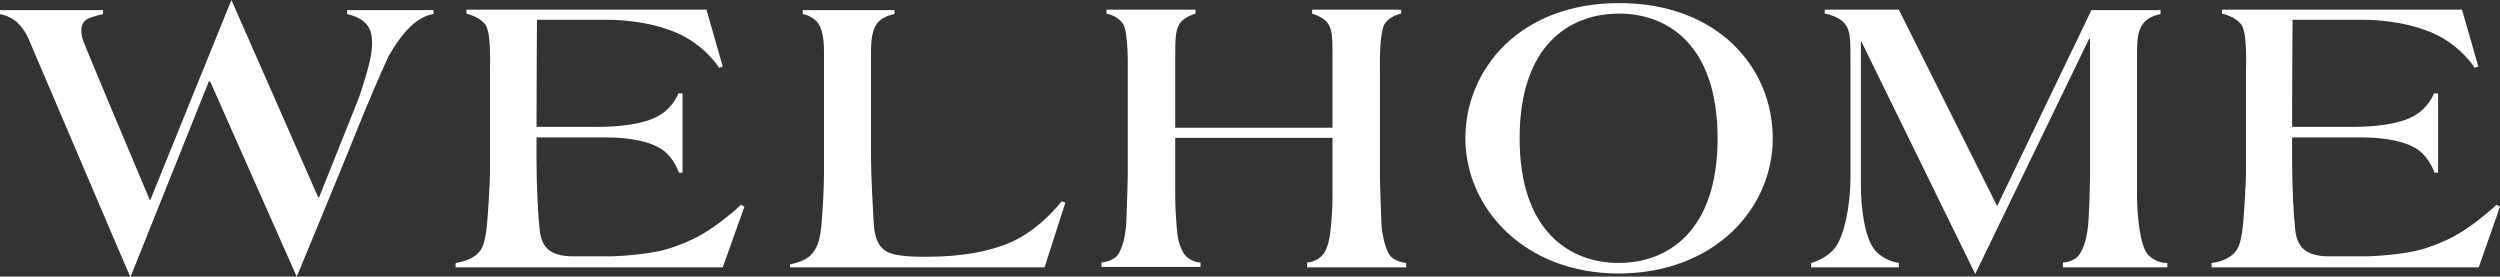 <?xml version="1.0" encoding="UTF-8"?> <svg xmlns="http://www.w3.org/2000/svg" width="235" height="26" viewBox="0 0 235 26" fill="none"><rect x="0" y="0" width="235" height="26" fill="#333333" stroke="none"/> <g clip-path="url(#clip0_132_2778)"> <path d="M38.919 2.194C39.938 1.366 40.746 1.325 40.746 1.325V0.952H32.631V1.325C33.395 1.49 33.905 1.78 34.203 2.029C34.5 2.277 34.712 2.608 34.84 2.981C35.095 3.892 34.968 4.927 34.67 6.127C34.373 7.328 33.735 9.191 33.735 9.191L29.996 18.548H29.911L21.754 0L14.148 18.755H14.063C14.063 18.755 7.903 4.182 7.818 3.809C7.69 3.436 7.648 3.229 7.648 2.815C7.648 2.401 7.775 1.946 8.413 1.697C9.05 1.449 9.687 1.325 9.687 1.325V0.952H0V1.325C0 1.325 1.062 1.49 1.784 2.277C2.507 3.022 2.804 3.933 3.102 4.637C3.399 5.299 11.684 24.758 12.236 26H12.279L19.629 7.659H19.757L27.872 25.959H27.915C28.339 24.965 33.353 12.793 33.863 11.468C34.415 10.102 36.03 6.293 36.539 5.258C37.134 4.223 37.942 3.022 38.919 2.194ZM67.938 25.131L69.977 19.417L69.638 19.252C69.638 19.252 69.298 19.666 67.768 20.825C66.239 21.984 64.964 22.688 62.924 23.35C60.885 24.013 57.444 24.096 57.444 24.096H53.917C51.538 24.096 50.9 23.102 50.73 21.611C50.56 20.121 50.433 17.347 50.433 14.987C50.433 14.532 50.433 13.828 50.433 12.917H57.019C59.27 12.917 61.267 13.331 62.329 14.118C63.392 14.904 63.816 16.229 63.816 16.229H64.157V8.777H63.774C63.774 8.777 63.307 10.102 61.905 10.889C60.545 11.675 58.166 11.924 56.254 11.924H50.433C50.433 7.908 50.475 1.863 50.475 1.863H57.146C57.868 1.863 60.8 1.904 63.562 3.064C66.281 4.223 67.598 6.376 67.598 6.376L67.938 6.252L66.408 0.911H43.847V1.283C43.847 1.283 45.164 1.573 45.674 2.401C46.184 3.271 46.057 6.127 46.057 6.748V16.312C46.057 17.14 45.844 20.99 45.674 21.943C45.504 22.895 45.377 23.475 44.697 24.013C44.017 24.551 42.913 24.717 42.828 24.717V25.131H67.938ZM98.189 25.131L100.144 19.045L99.804 18.92C99.804 18.92 97.68 21.694 94.833 22.854C91.986 24.013 88.969 24.137 86.802 24.137C84.636 24.137 83.616 23.889 83.149 23.516C82.639 23.143 82.214 22.439 82.129 20.99C82.044 19.541 81.874 16.229 81.874 14.822V4.885C81.874 3.271 82.129 2.443 82.681 1.946C83.233 1.449 84.083 1.325 84.083 1.325V0.952H75.458V1.325C75.458 1.325 76.393 1.449 76.945 2.236C77.455 3.064 77.455 4.264 77.455 5.175V16.478C77.455 17.637 77.328 19.997 77.2 21.28C77.073 22.522 76.861 23.309 76.223 23.971C75.586 24.634 74.269 24.841 74.269 24.841V25.131H98.189ZM122.875 25.131H132.179V24.717C132.179 24.717 130.948 24.634 130.522 23.806C130.097 22.978 129.885 21.819 129.843 20.825C129.8 19.79 129.715 16.809 129.715 16.809V6.541C129.715 6.541 129.63 3.147 130.14 2.277C130.65 1.449 131.712 1.283 131.712 1.283V0.911H123.342V1.283C123.342 1.283 124.319 1.532 124.787 2.153C125.254 2.774 125.254 3.519 125.254 5.382V12.006H110.469V5.382C110.469 3.478 110.511 2.774 110.936 2.153C111.403 1.532 112.38 1.283 112.38 1.283V0.911H104.01V1.283C104.01 1.283 105.072 1.449 105.582 2.277C106.092 3.105 106.007 6.541 106.007 6.541V16.767C106.007 16.767 105.922 19.79 105.88 20.783C105.837 21.819 105.624 22.978 105.2 23.764C104.775 24.592 103.543 24.675 103.543 24.675V25.089H112.847V24.675C112.847 24.675 111.7 24.675 111.148 23.599C110.596 22.564 110.638 21.404 110.553 20.535C110.469 19.666 110.469 18.134 110.469 18.134V13.58V12.959H125.254V13.58V18.134C125.254 18.134 125.254 19.666 125.169 20.535C125.084 21.404 125.084 22.564 124.574 23.599C124.022 24.634 122.875 24.675 122.875 24.675V25.131ZM161.454 13C161.454 21.819 156.695 24.717 152.149 24.717C147.603 24.717 142.844 21.777 142.844 13C142.844 4.182 147.603 1.283 152.149 1.283C156.695 1.242 161.454 4.182 161.454 13ZM166.637 13C166.637 6.334 161.454 0.29 152.191 0.29C142.886 0.29 137.745 6.5 137.745 13C137.745 19.5 143.226 25.71 152.191 25.71C161.156 25.669 166.637 19.624 166.637 13ZM193.914 25.131H203.729V24.717C203.729 24.717 202.709 24.799 201.902 23.93C201.137 23.061 200.882 20.121 200.882 18.506C200.882 16.892 200.882 7.287 200.882 5.341C200.882 3.395 200.967 2.898 201.477 2.194C201.987 1.49 203.092 1.325 203.092 1.325V0.952H196.591L187.753 19.334H187.711L178.491 0.911H171.523V1.283C171.523 1.283 172.671 1.449 173.308 2.111C173.945 2.774 173.945 3.602 173.945 5.672V16.685C173.945 19.376 173.35 22.108 172.543 23.226C171.736 24.302 170.503 24.634 170.249 24.717V25.131H178.491V24.717C178.491 24.717 177.004 24.551 176.112 23.35C175.262 22.108 174.922 19.583 174.922 17.347V3.892H174.965L185.671 25.752L196.378 3.643H196.463V16.519C196.463 16.519 196.421 20.452 196.209 21.777C195.996 23.102 195.572 24.013 195.019 24.344C194.467 24.675 193.957 24.675 193.914 24.675V25.131ZM235 19.417L234.66 19.252C234.66 19.252 234.278 19.666 232.791 20.825C231.261 21.984 229.986 22.688 227.947 23.35C225.907 24.013 222.466 24.096 222.466 24.096H218.94C216.603 24.096 215.923 23.102 215.753 21.611C215.583 20.121 215.456 17.347 215.456 14.987C215.456 14.532 215.456 13.828 215.456 12.917H222.041C224.293 12.917 226.29 13.331 227.352 14.118C228.414 14.904 228.839 16.229 228.839 16.229H229.179V8.777H228.797C228.797 8.777 228.329 10.102 226.927 10.889C225.568 11.675 223.189 11.924 221.276 11.924H215.456C215.456 7.908 215.498 1.863 215.498 1.863H222.169C222.891 1.863 225.823 1.904 228.584 3.064C231.304 4.223 232.62 6.376 232.62 6.376L232.961 6.252L231.431 0.911H208.87V1.283C208.87 1.283 210.187 1.532 210.739 2.401C211.249 3.271 211.122 6.127 211.122 6.748V16.312C211.122 17.14 210.91 20.99 210.739 21.943C210.569 22.895 210.442 23.475 209.762 24.013C209.082 24.551 208.105 24.717 207.893 24.717V25.131H233.003L235 19.417Z" fill="white"></path> </g> <defs> <clipPath id="clip0_132_2778"> <rect width="235" height="26" fill="white"></rect> </clipPath> </defs> </svg> 